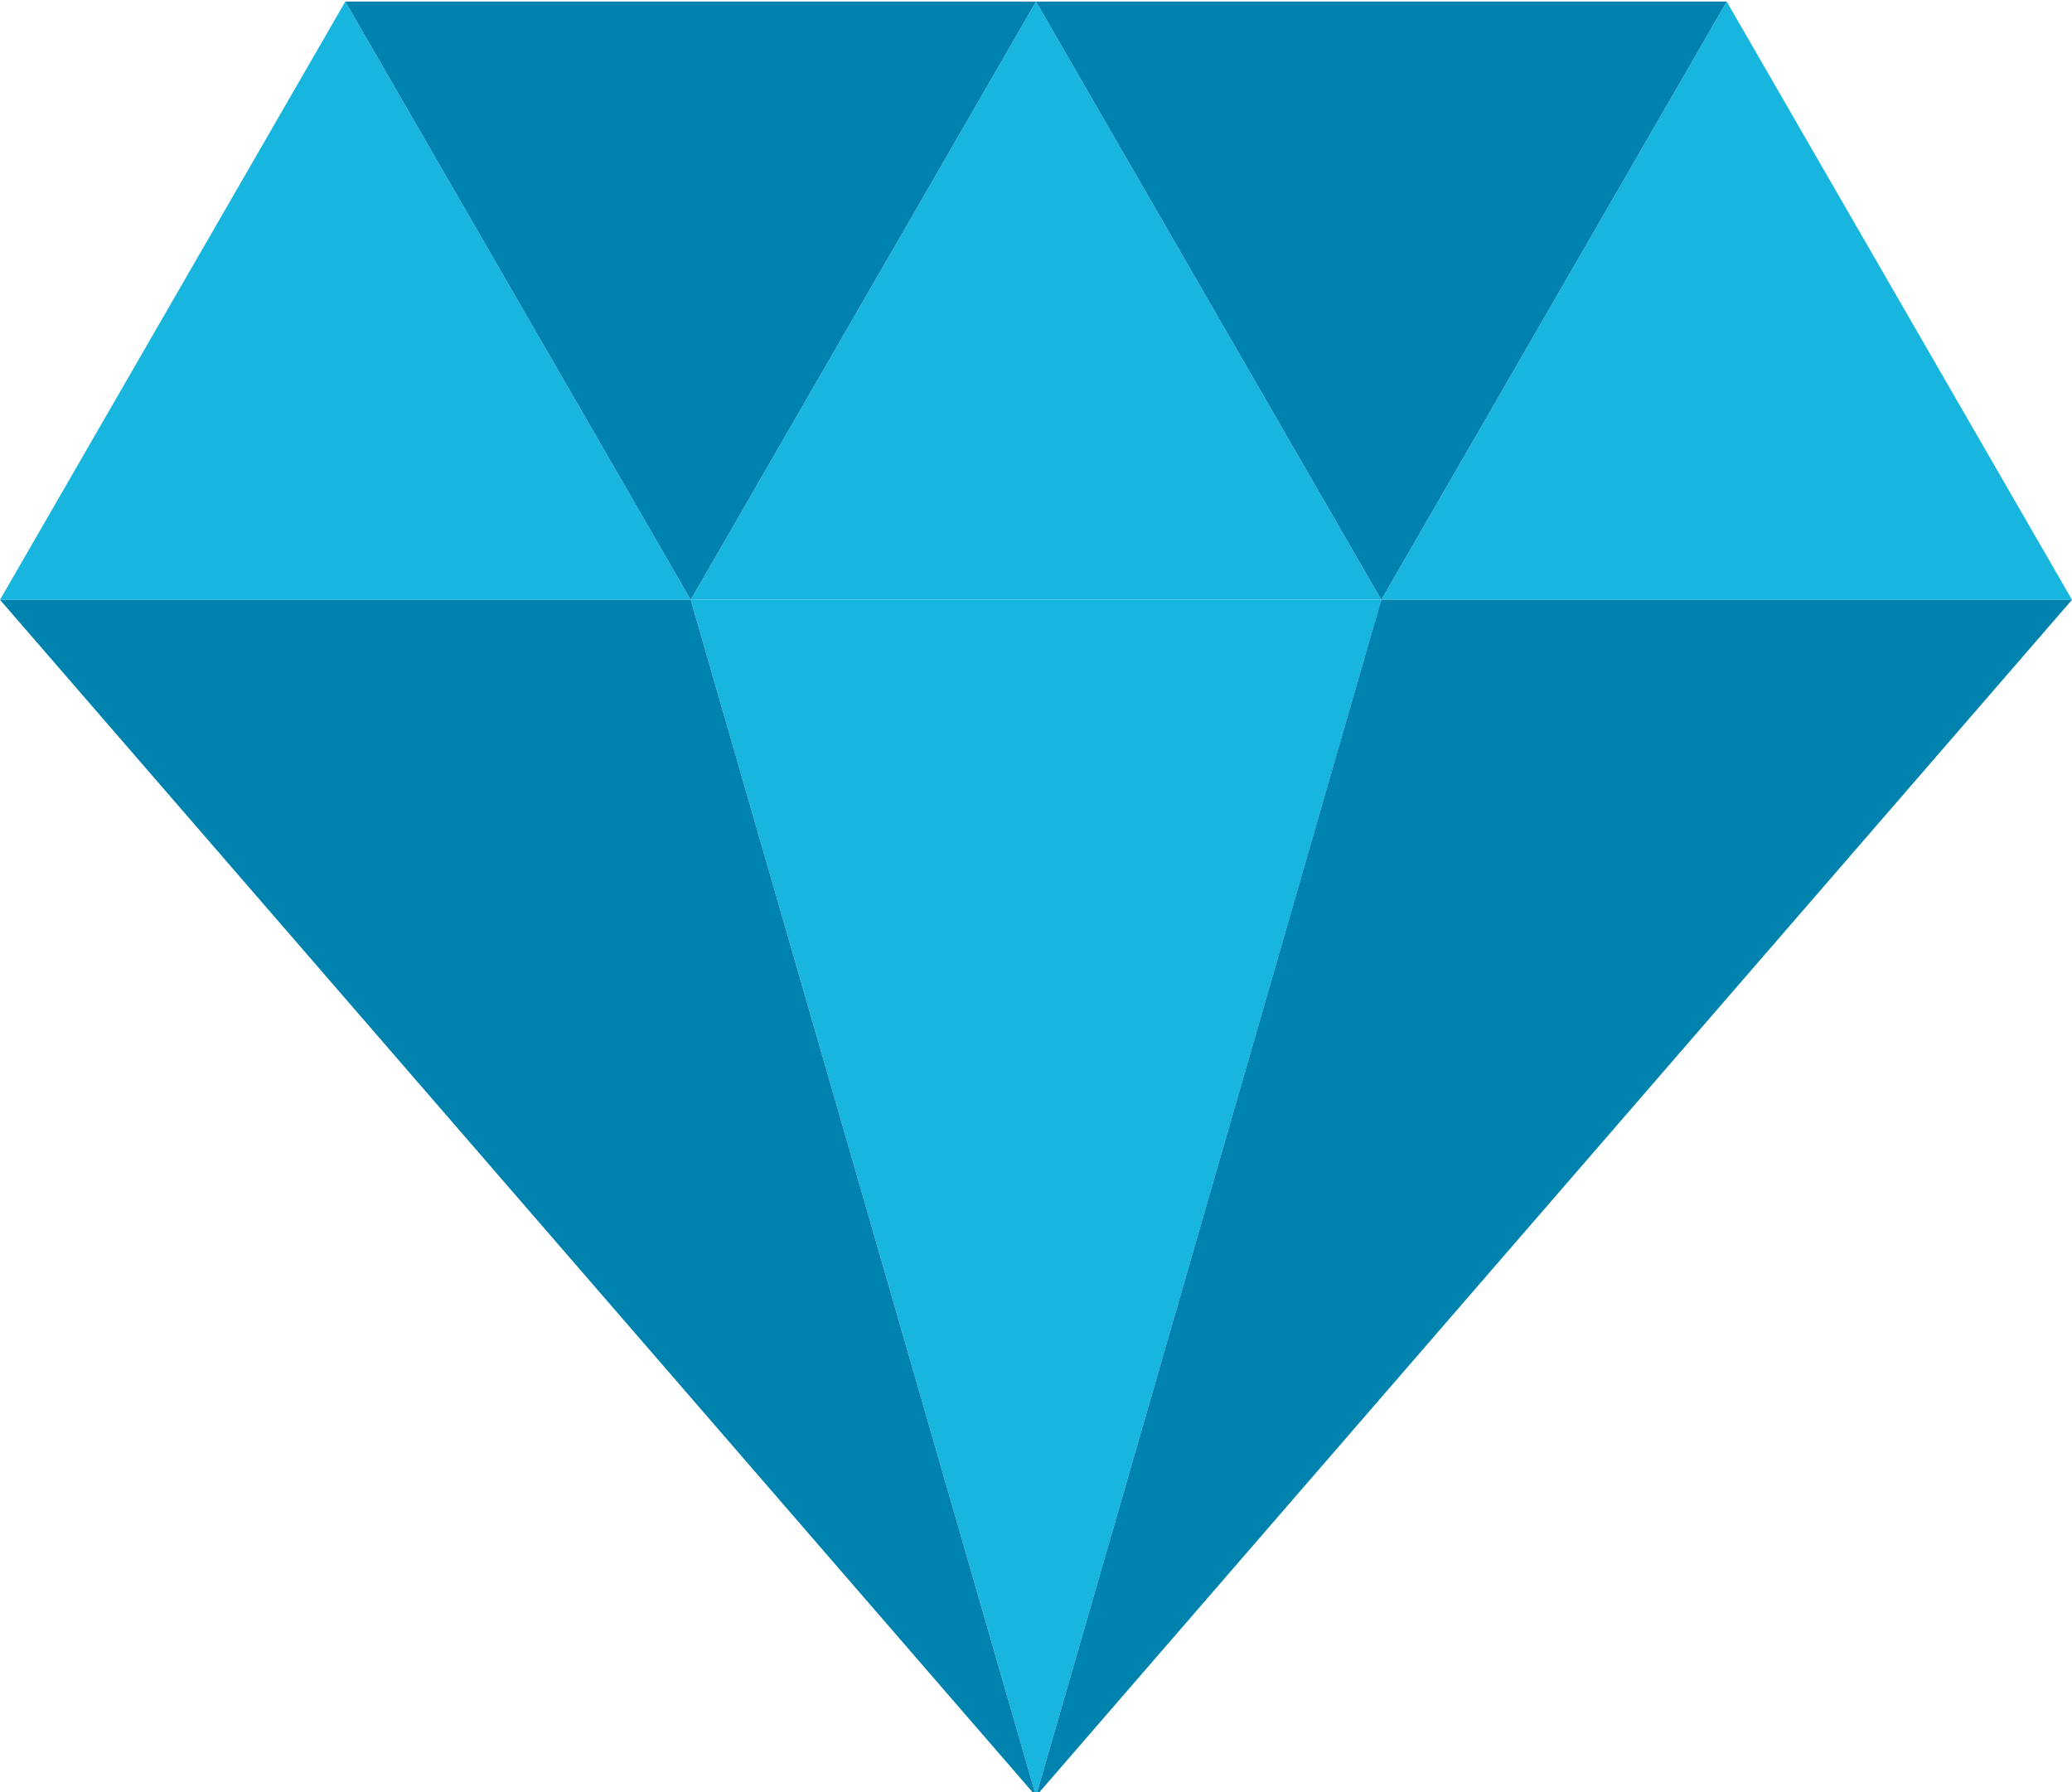<?xml version="1.0" encoding="UTF-8"?> <svg xmlns="http://www.w3.org/2000/svg" id="Layer_1" data-name="Layer 1" viewBox="0 0 200 173"><defs><style>.cls-1{fill:#18b6df;}.cls-2{fill:#0082af;}</style></defs><title>diamond_box-office_fortune-favors-the-prepared_4_sidebar</title><polygon class="cls-1" points="33.33 0.15 0 57.89 66.67 57.89 33.33 0.15"></polygon><polygon class="cls-1" points="100 0.15 66.67 57.89 133.33 57.89 100 0.15"></polygon><polygon class="cls-1" points="166.67 0.15 133.33 57.89 200 57.89 200 57.89 166.67 0.15"></polygon><polygon class="cls-2" points="100 0.15 133.33 57.89 166.67 0.15 100 0.15"></polygon><polygon class="cls-2" points="33.33 0.15 66.67 57.89 100 0.15 33.33 0.15"></polygon><polygon class="cls-1" points="66.67 57.89 100 173.36 133.34 57.89 66.67 57.89"></polygon><polygon class="cls-2" points="133.33 57.89 100 173.36 200 57.89 200 57.89 133.33 57.89"></polygon><polygon class="cls-2" points="0 57.89 100 173.36 66.67 57.89 0 57.89"></polygon></svg> 